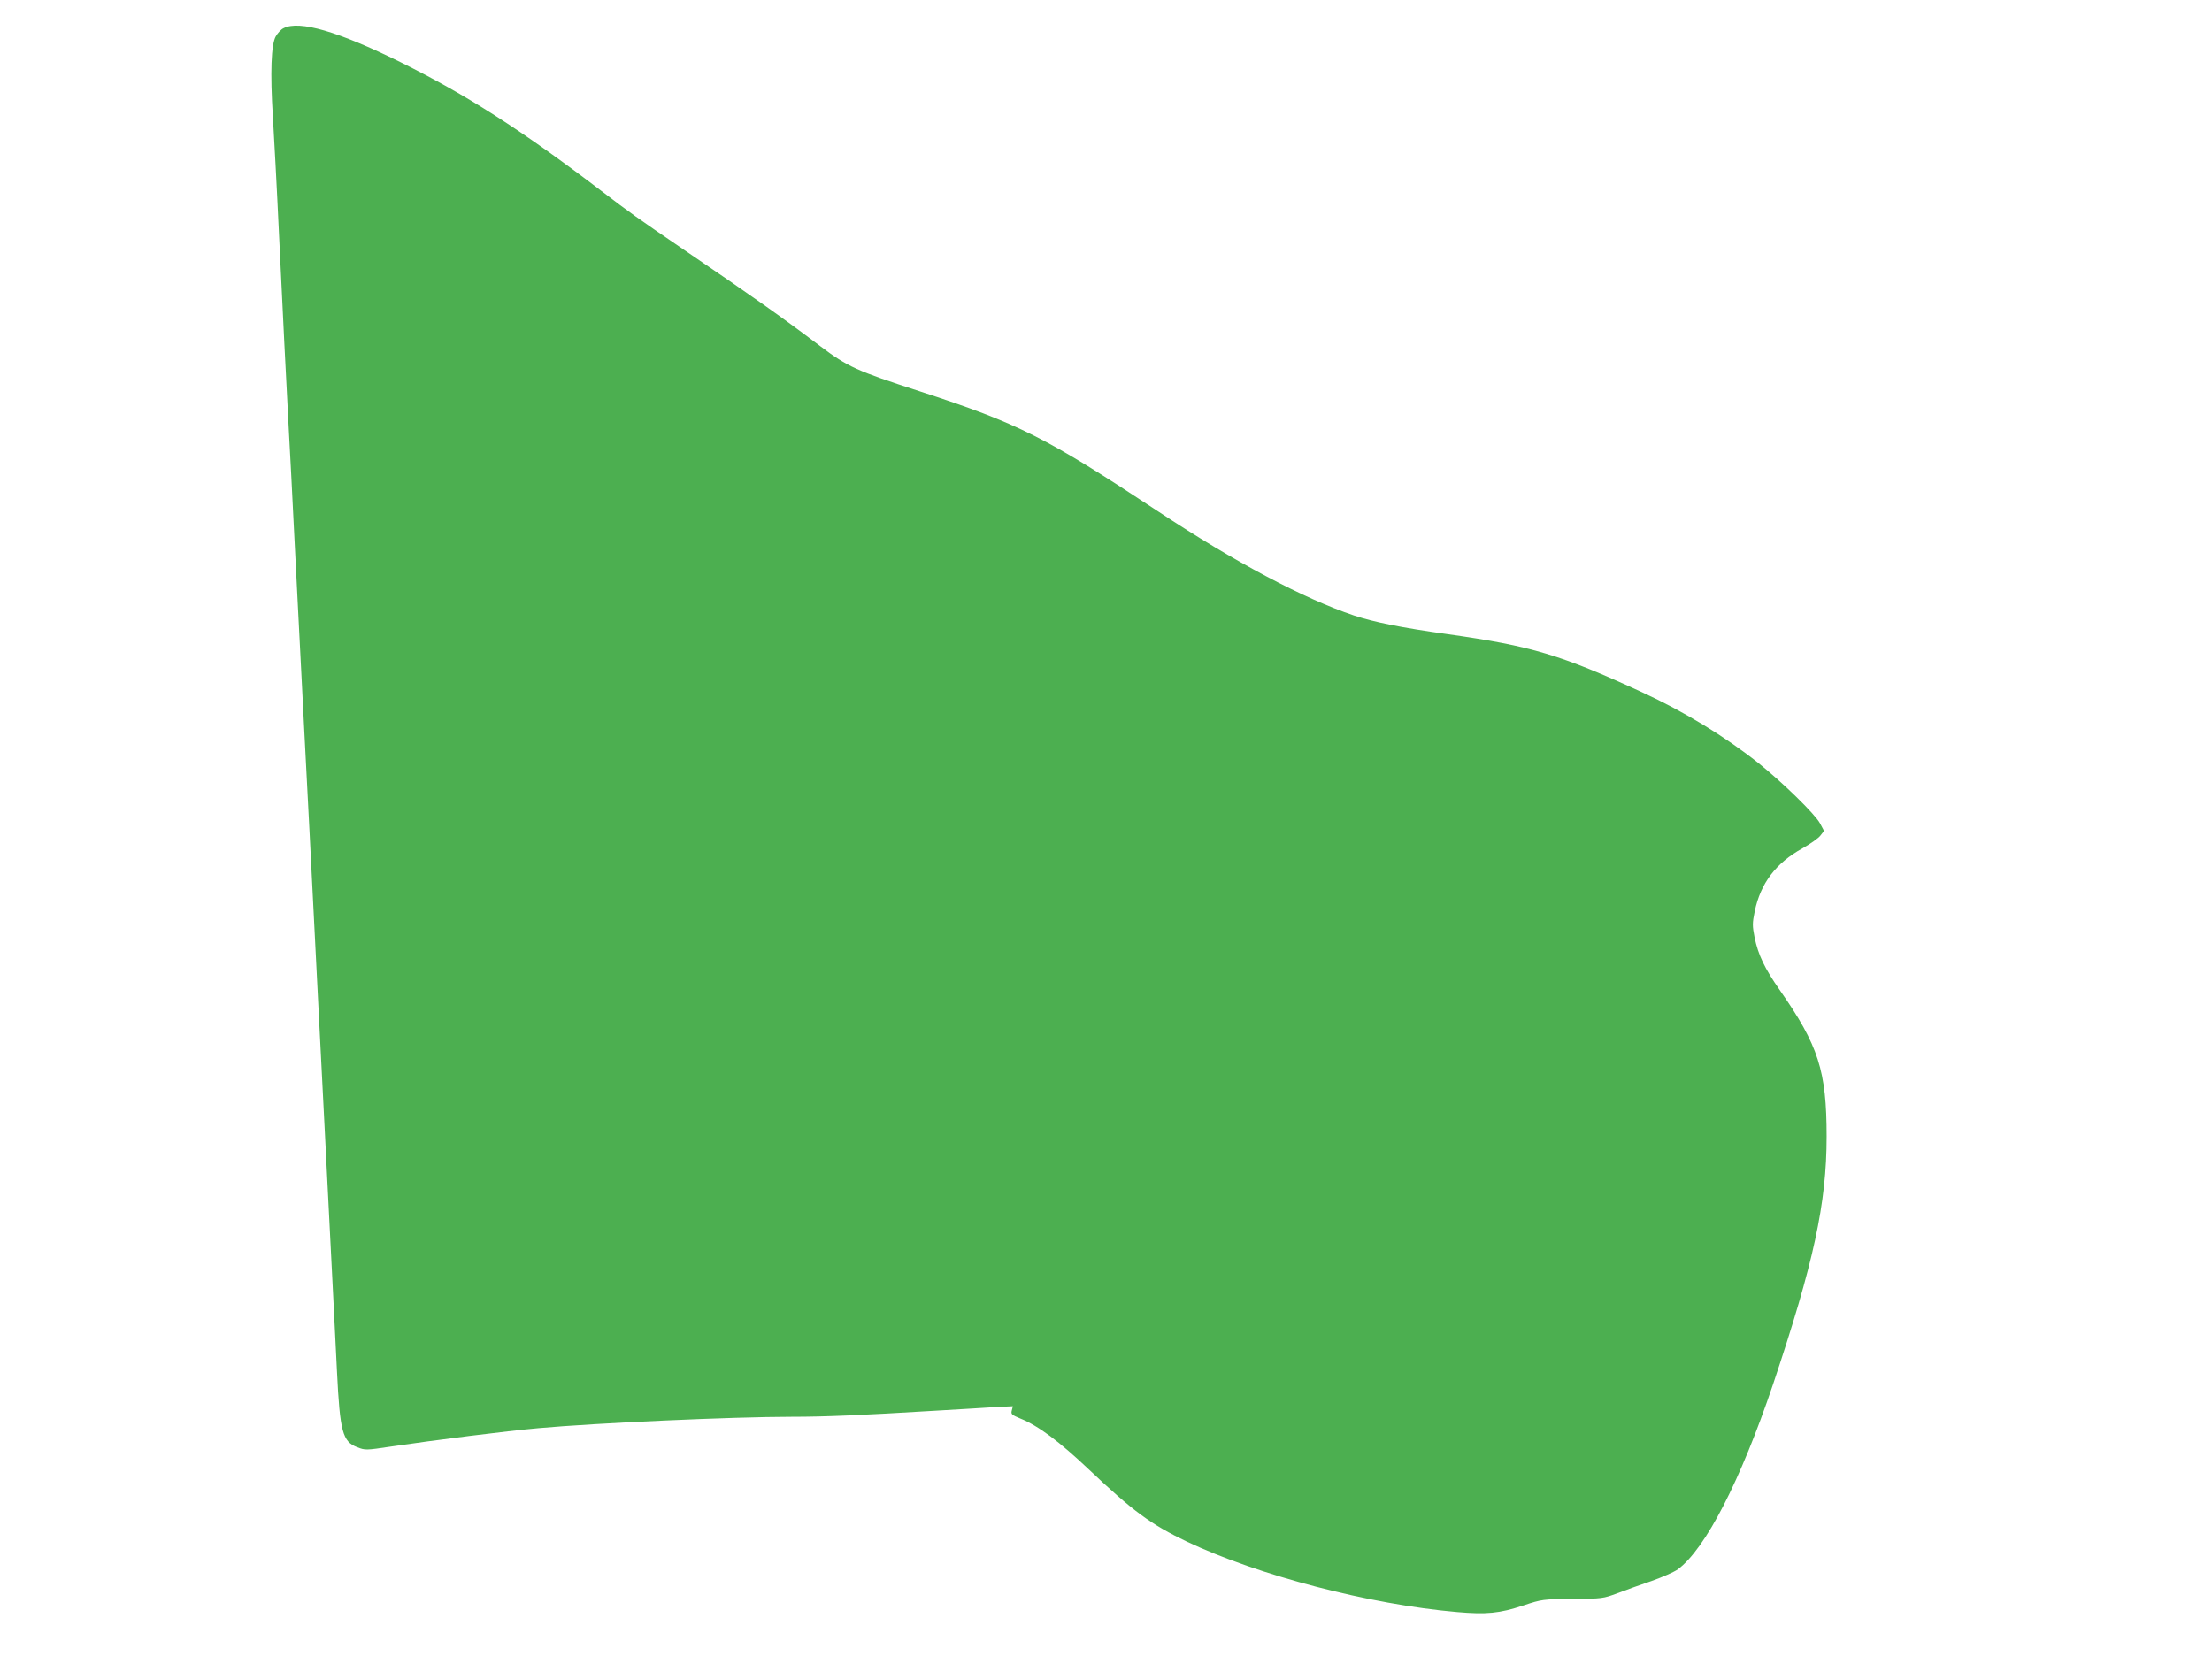 <?xml version="1.0" standalone="no"?>
<!DOCTYPE svg PUBLIC "-//W3C//DTD SVG 20010904//EN"
 "http://www.w3.org/TR/2001/REC-SVG-20010904/DTD/svg10.dtd">
<svg version="1.0" xmlns="http://www.w3.org/2000/svg"
 width="1280pt" height="963pt" viewBox="0 0 1280 963"
 preserveAspectRatio="xMidYMid meet">
<g transform="translate(0,963) scale(0.1,-0.1)"
fill="#4caf50" stroke="none">
<path d="M1641 9467 c-14 -6 -34 -28 -45 -47 -27 -45 -33 -212 -17 -465 6 -99
23 -409 36 -690 25 -518 37 -759 55 -1100 6 -104 22 -408 35 -675 23 -453 30
-586 55 -1075 14 -266 48 -920 60 -1165 6 -113 15 -290 20 -395 5 -104 21
-413 35 -685 39 -773 45 -882 55 -1080 5 -102 14 -282 20 -400 17 -345 32
-404 117 -436 46 -18 50 -18 197 4 249 37 670 90 851 106 329 30 1128 66 1465
66 200 0 400 9 830 35 135 8 291 17 348 21 l103 5 -6 -24 c-6 -22 -1 -26 49
-47 103 -41 226 -133 396 -294 254 -241 361 -320 569 -419 415 -196 1056 -363
1561 -407 171 -15 247 -8 385 38 108 36 113 36 285 38 171 1 177 2 260 33 47
18 136 50 198 71 62 22 130 52 151 67 161 120 363 514 551 1071 235 701 310
1047 310 1434 0 381 -47 527 -272 849 -86 123 -124 202 -145 304 -13 67 -13
82 1 151 34 162 122 279 276 364 46 26 93 59 104 74 l21 27 -24 45 c-29 53
-214 234 -356 348 -193 153 -428 297 -672 409 -473 218 -640 268 -1128 337
-265 37 -423 69 -541 108 -293 99 -689 309 -1129 600 -654 432 -808 510 -1385
698 -362 117 -416 142 -570 258 -218 165 -393 289 -790 559 -283 193 -315 216
-480 342 -463 353 -784 558 -1164 746 -358 177 -584 243 -675 196z"/>
</g>
</svg>
